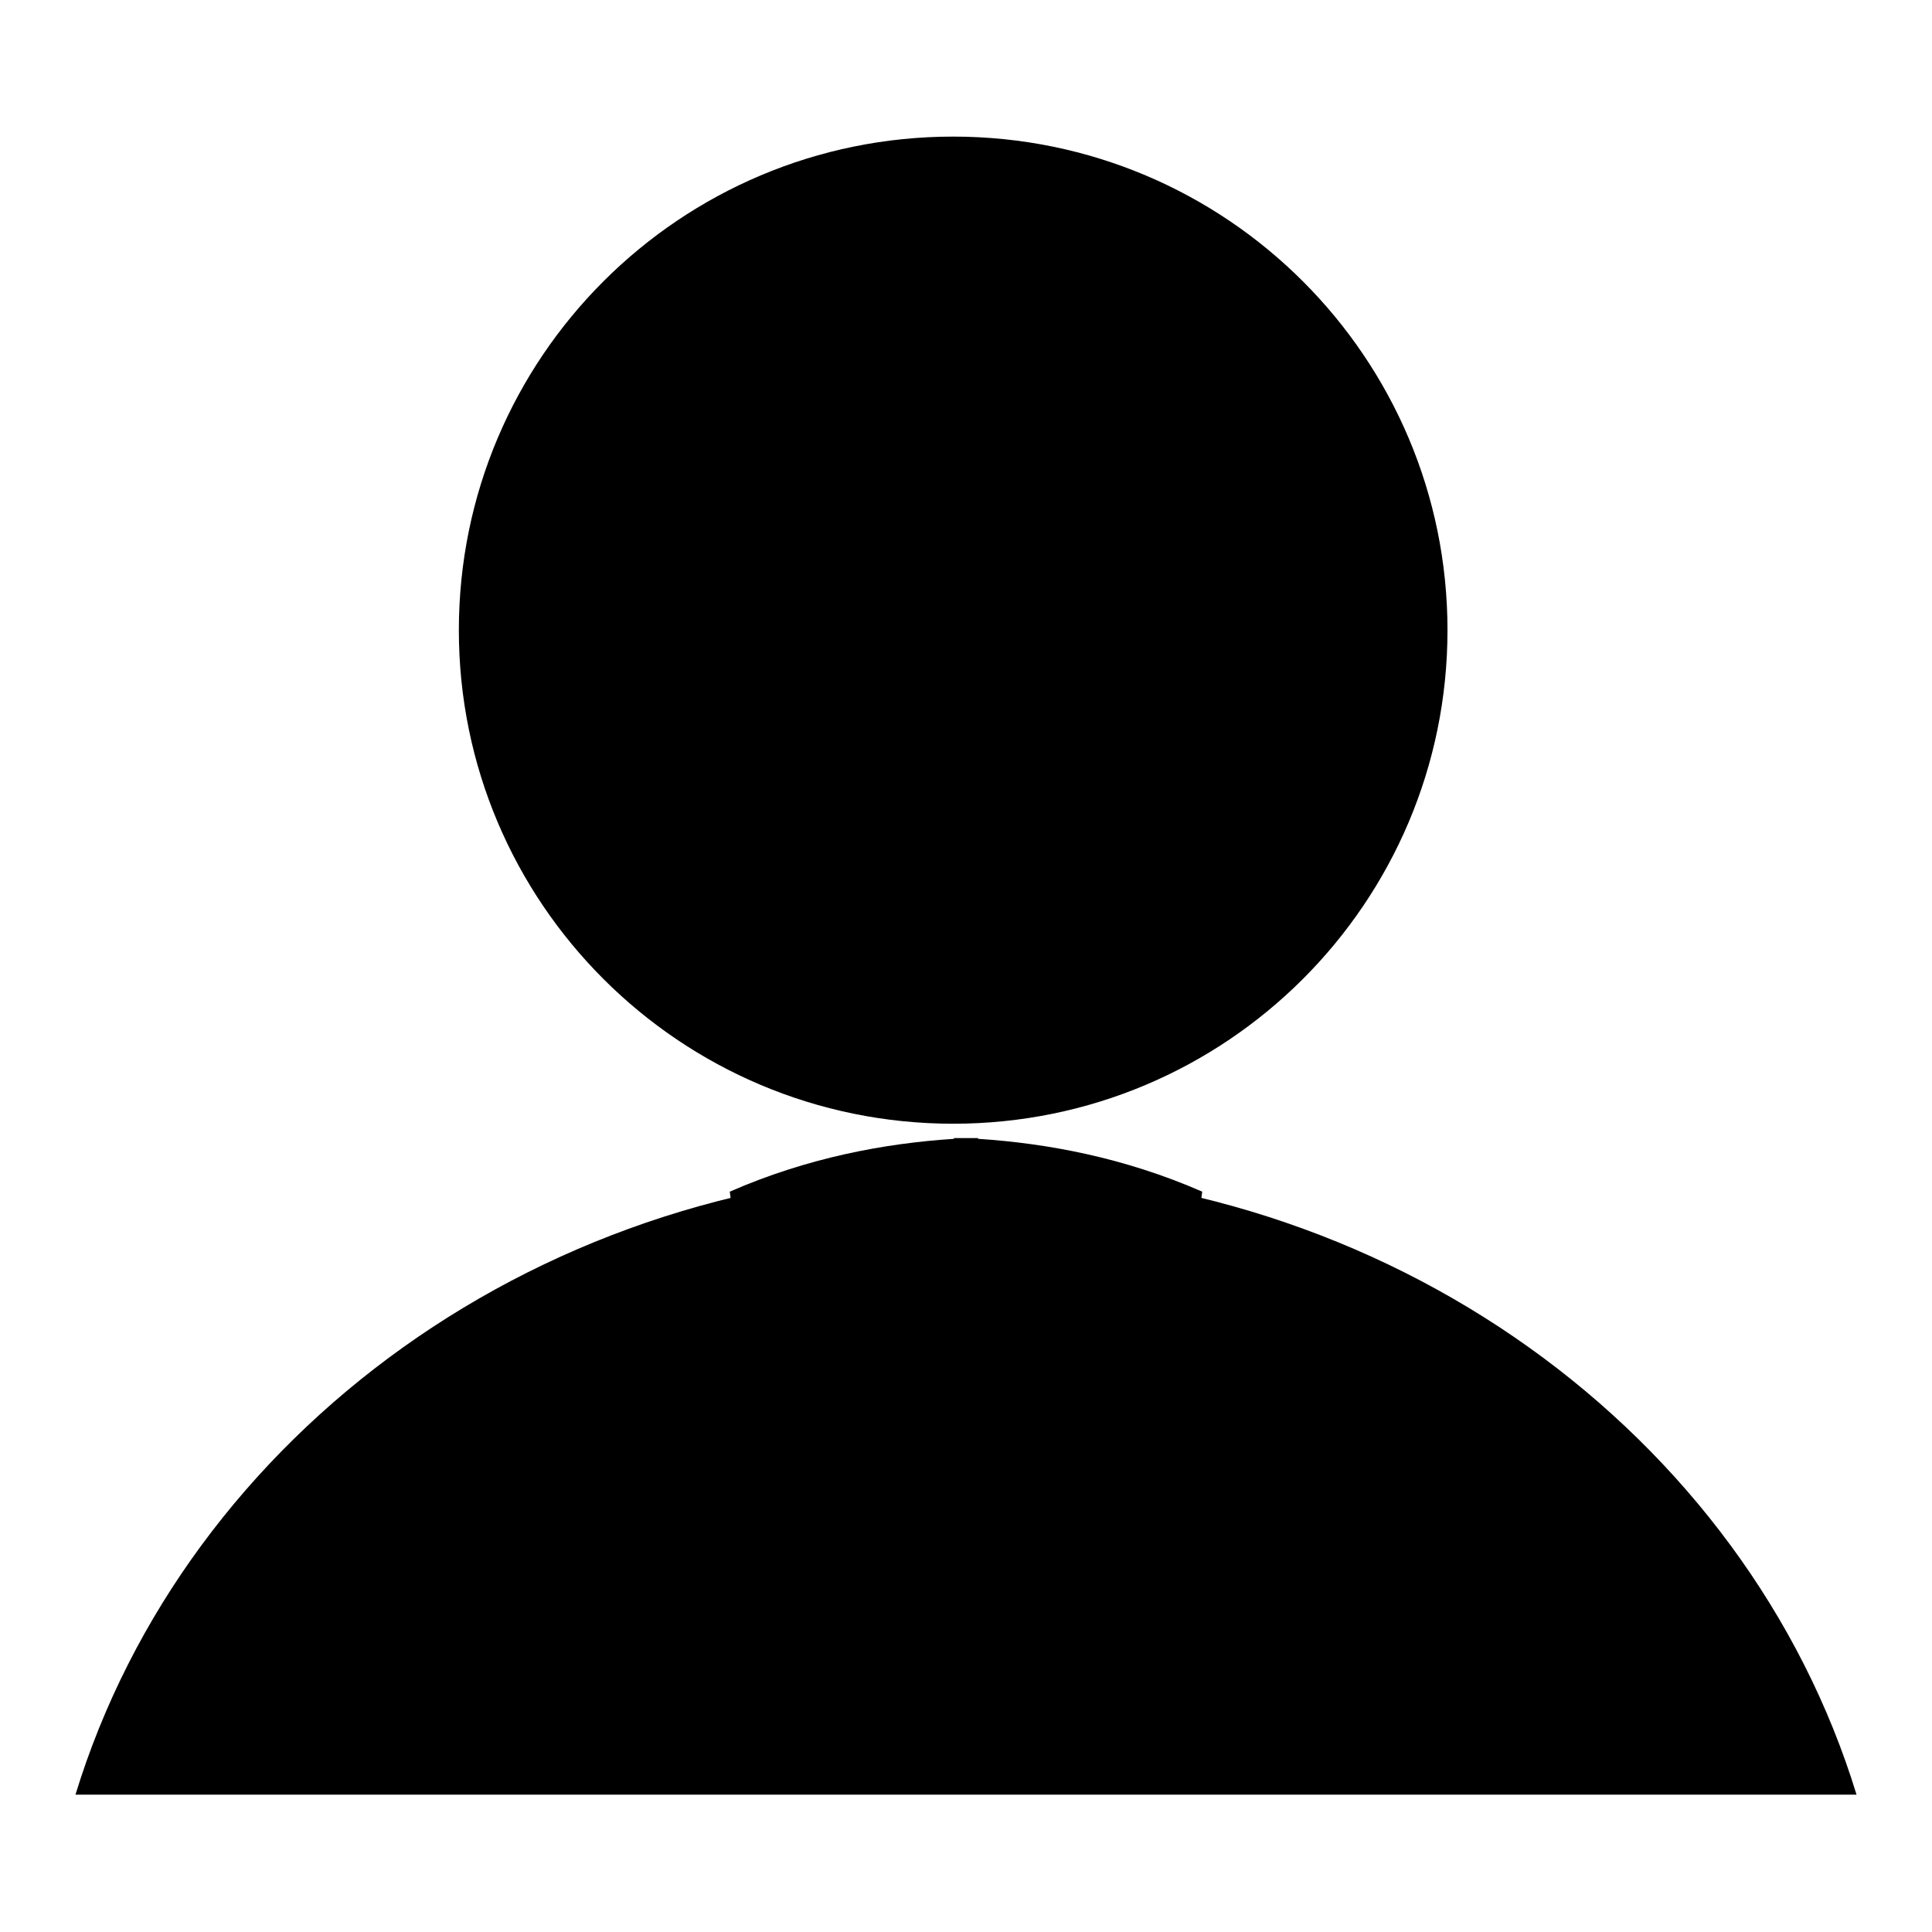 <?xml version="1.0" encoding="utf-8"?>
<!-- Svg Vector Icons : http://www.onlinewebfonts.com/icon -->
<!DOCTYPE svg PUBLIC "-//W3C//DTD SVG 1.1//EN" "http://www.w3.org/Graphics/SVG/1.1/DTD/svg11.dtd">
<svg version="1.1" xmlns="http://www.w3.org/2000/svg" xmlns:xlink="http://www.w3.org/1999/xlink" x="0px" y="0px" viewBox="0 0 256 256" enable-background="new 0 0 256 256" xml:space="preserve">
<g><g><path fill="#000000" d="M191.8,83.5c0,36.1-29.3,65.4-65.5,65.4c-36.2,0-65.5-29.3-65.5-65.4c0-36.1,29.3-65.4,65.5-65.4S191.8,47.4,191.8,83.5z"/><path fill="#000000" d="M128,155c-56.1,0-103.4,35.1-118,82.8h236C231.4,190.1,184.1,155,128,155z"/><path fill="#000000" d="M129.6,150.9v-0.1c-0.5,0-1.1,0-1.6,0c-0.5,0-1.1,0-1.6,0v0.1c-9.2,0.6-19.4,2.5-29.7,7c0,0,4,32.3,10.4,44.1h15.8v-34.6h-9.5v-9.8h13h3.2h13v9.8h-9.5v34.6h15.8c6.3-11.8,10.4-44.1,10.4-44.1C149,153.4,138.8,151.5,129.6,150.9z"/></g></g>
</svg>